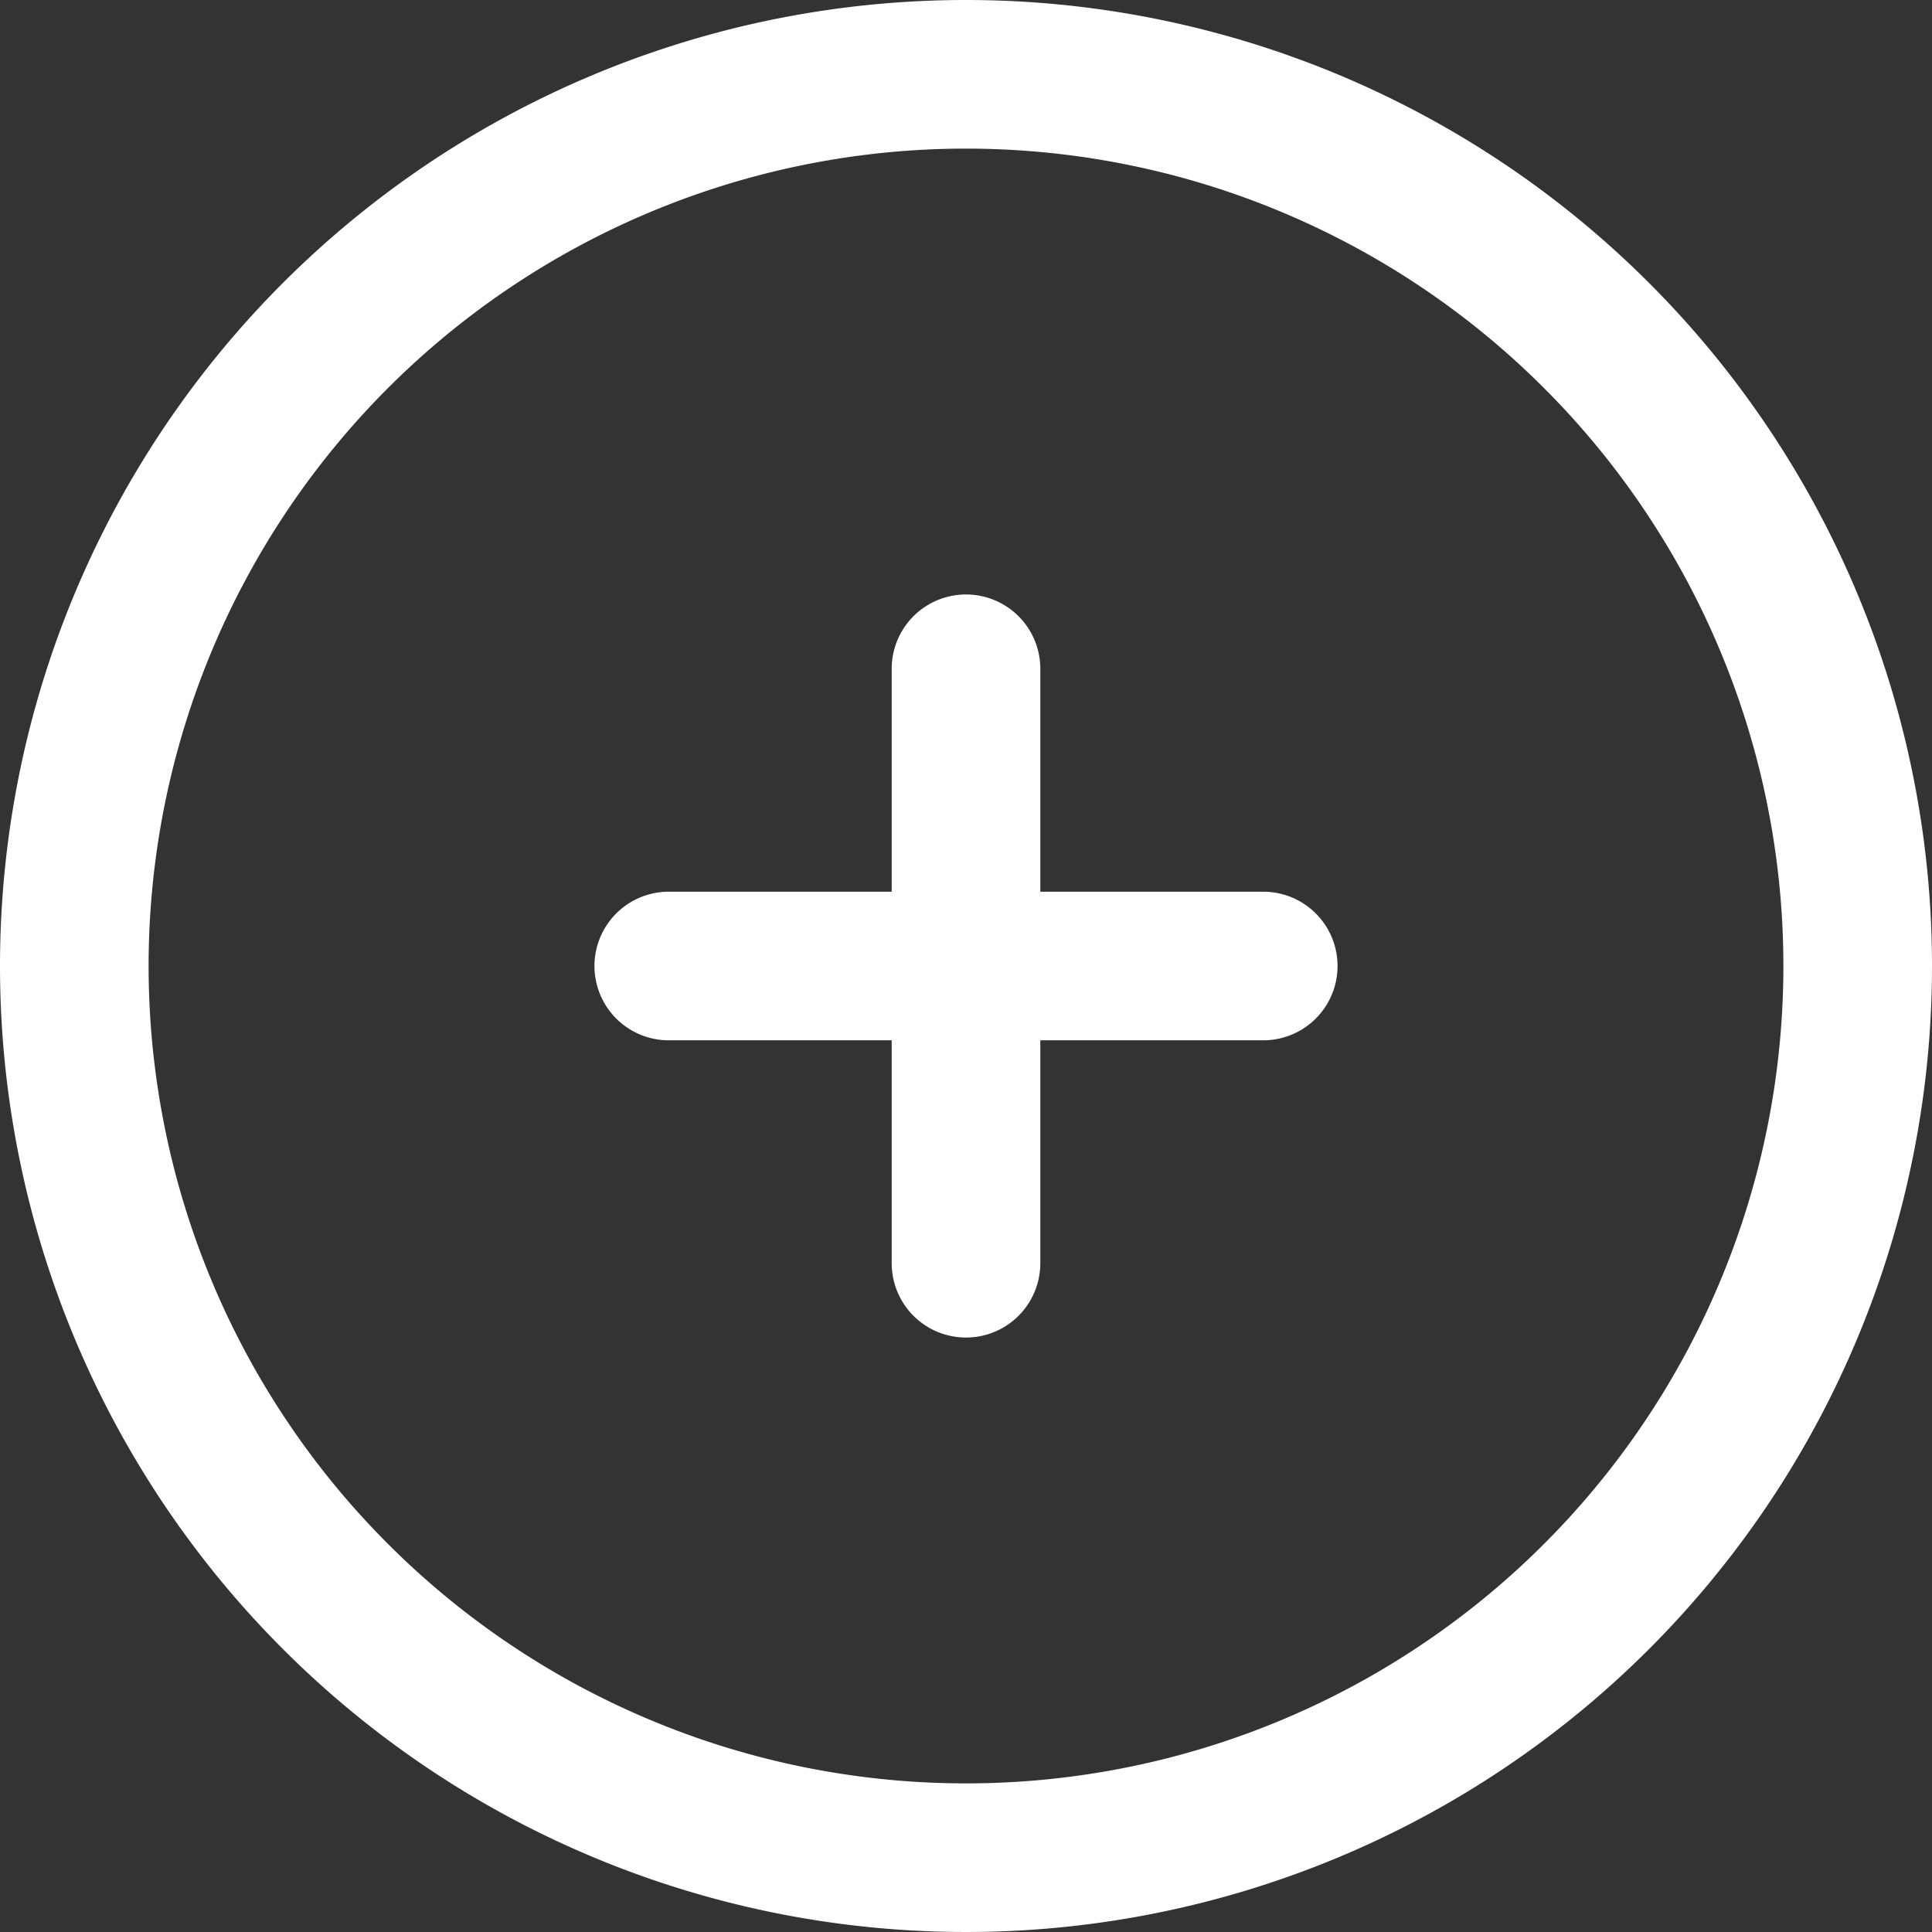 <svg xmlns="http://www.w3.org/2000/svg" width="19.5" height="19.5" viewBox="0 0 19.5 19.5">
  <rect x="0" y="0" width="19.5" height="19.5" fill="#333333" stroke="none"/>
  <path id="plus-circle" d="M12,9v6m3-3H9m12,0a9,9,0,1,1-9-9A9,9,0,0,1,21,12Z" transform="translate(-2.25 -2.25)" fill="none" stroke="#fff" stroke-linecap="round" stroke-linejoin="round" stroke-width="1.5"/>
</svg>
